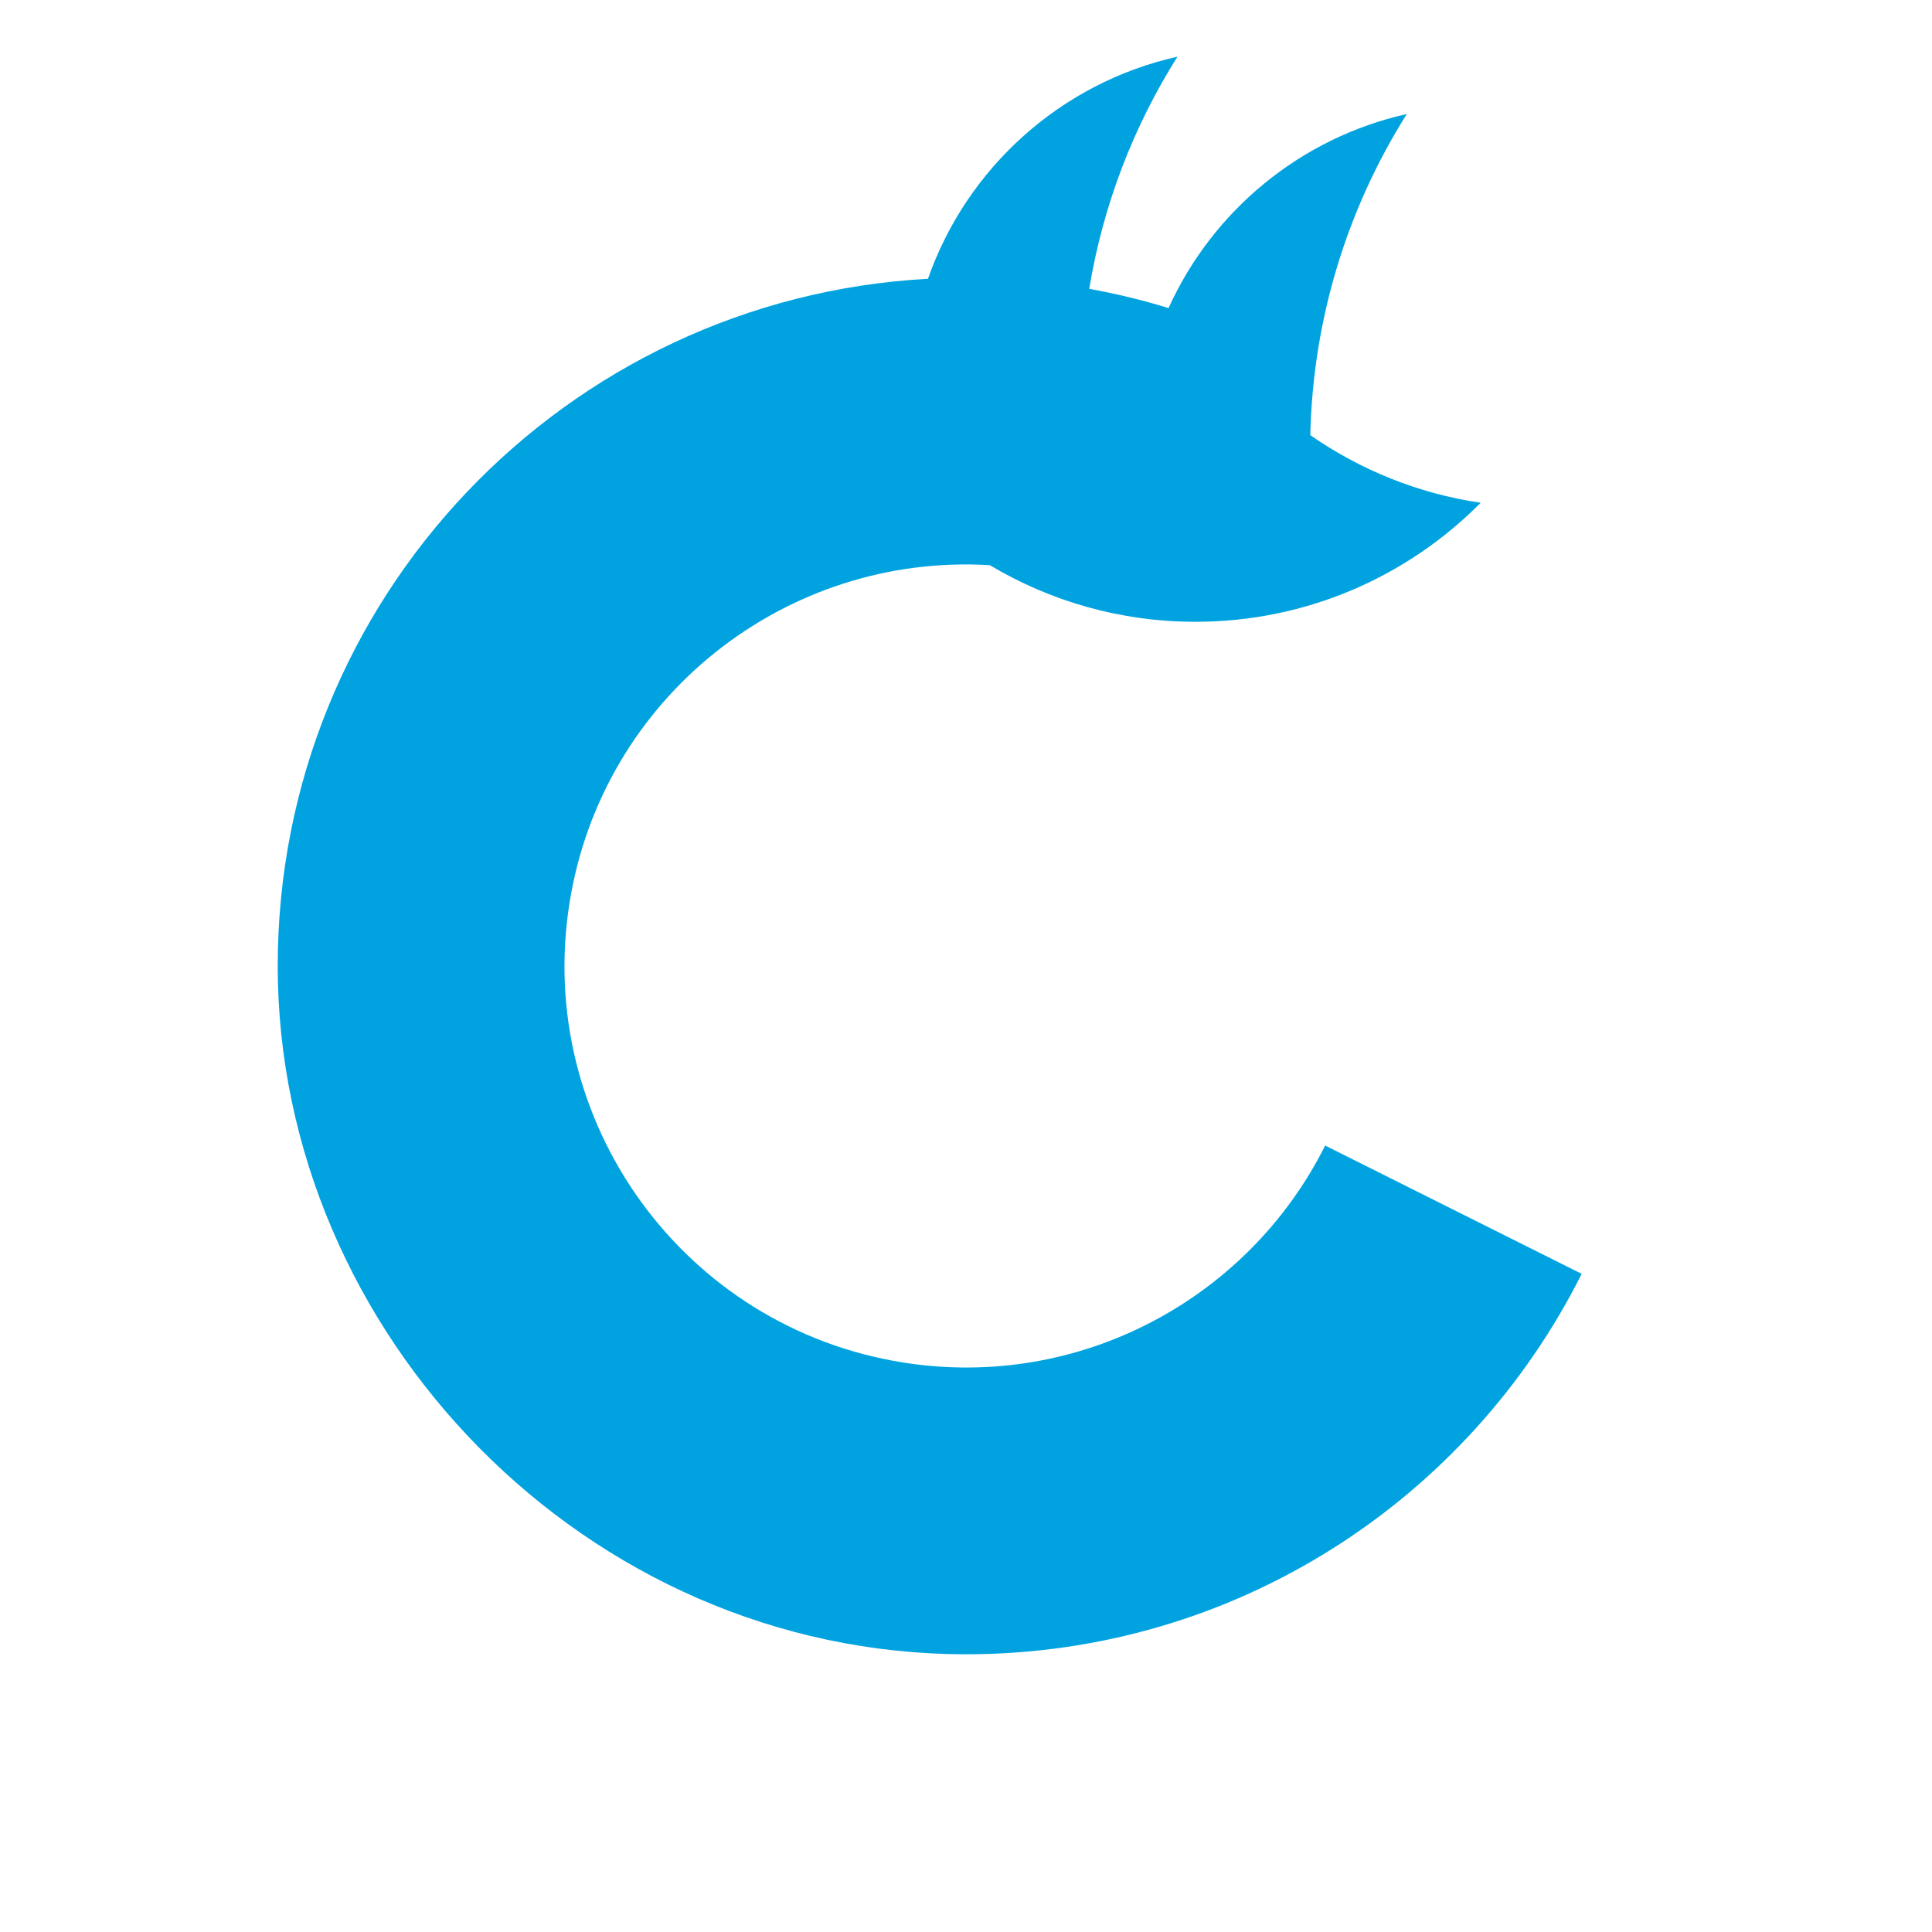 <svg xmlns="http://www.w3.org/2000/svg" version="1.1" xmlns:xlink="http://www.w3.org/1999/xlink" xmlns:svgjs="http://svgjs.dev/svgjs" width="256" height="256"><svg id="SvgjsSvg1014" xmlns="http://www.w3.org/2000/svg" viewBox="0 0 256 256">
  <defs>
    <style>
      .fill-primary {
        fill: #00a3e0;
      }
    </style>
  </defs>
  <path id="SvgjsPath1013" class="fill-primary" d="M122.95,36.94c-48.02,2.62-86.15,42.38-86.15,91.06s40.83,91.2,91.2,91.2c35.7,0,66.61-20.52,81.58-50.41l-33.99-17c-10.09,20.2-32.42,32.47-55.91,28.75-29.02-4.6-48.82-31.85-44.22-60.87,4.32-27.29,28.68-46.42,55.7-44.78,7.97,4.76,17.28,7.5,27.24,7.5,14.79,0,28.16-6.04,37.8-15.77-8.31-1.22-15.98-4.37-22.58-8.96.36-15.62,5-30.18,12.79-42.55-14.1,3.15-25.74,12.83-31.57,25.71-3.42-1.05-6.93-1.9-10.51-2.55,1.84-11.15,5.89-21.56,11.69-30.76-15.43,3.45-27.91,14.72-33.06,29.43Z"></path>
</svg><style>@media (prefers-color-scheme: light) { :root { filter: none; } }
@media (prefers-color-scheme: dark) { :root { filter: none; } }
</style></svg>